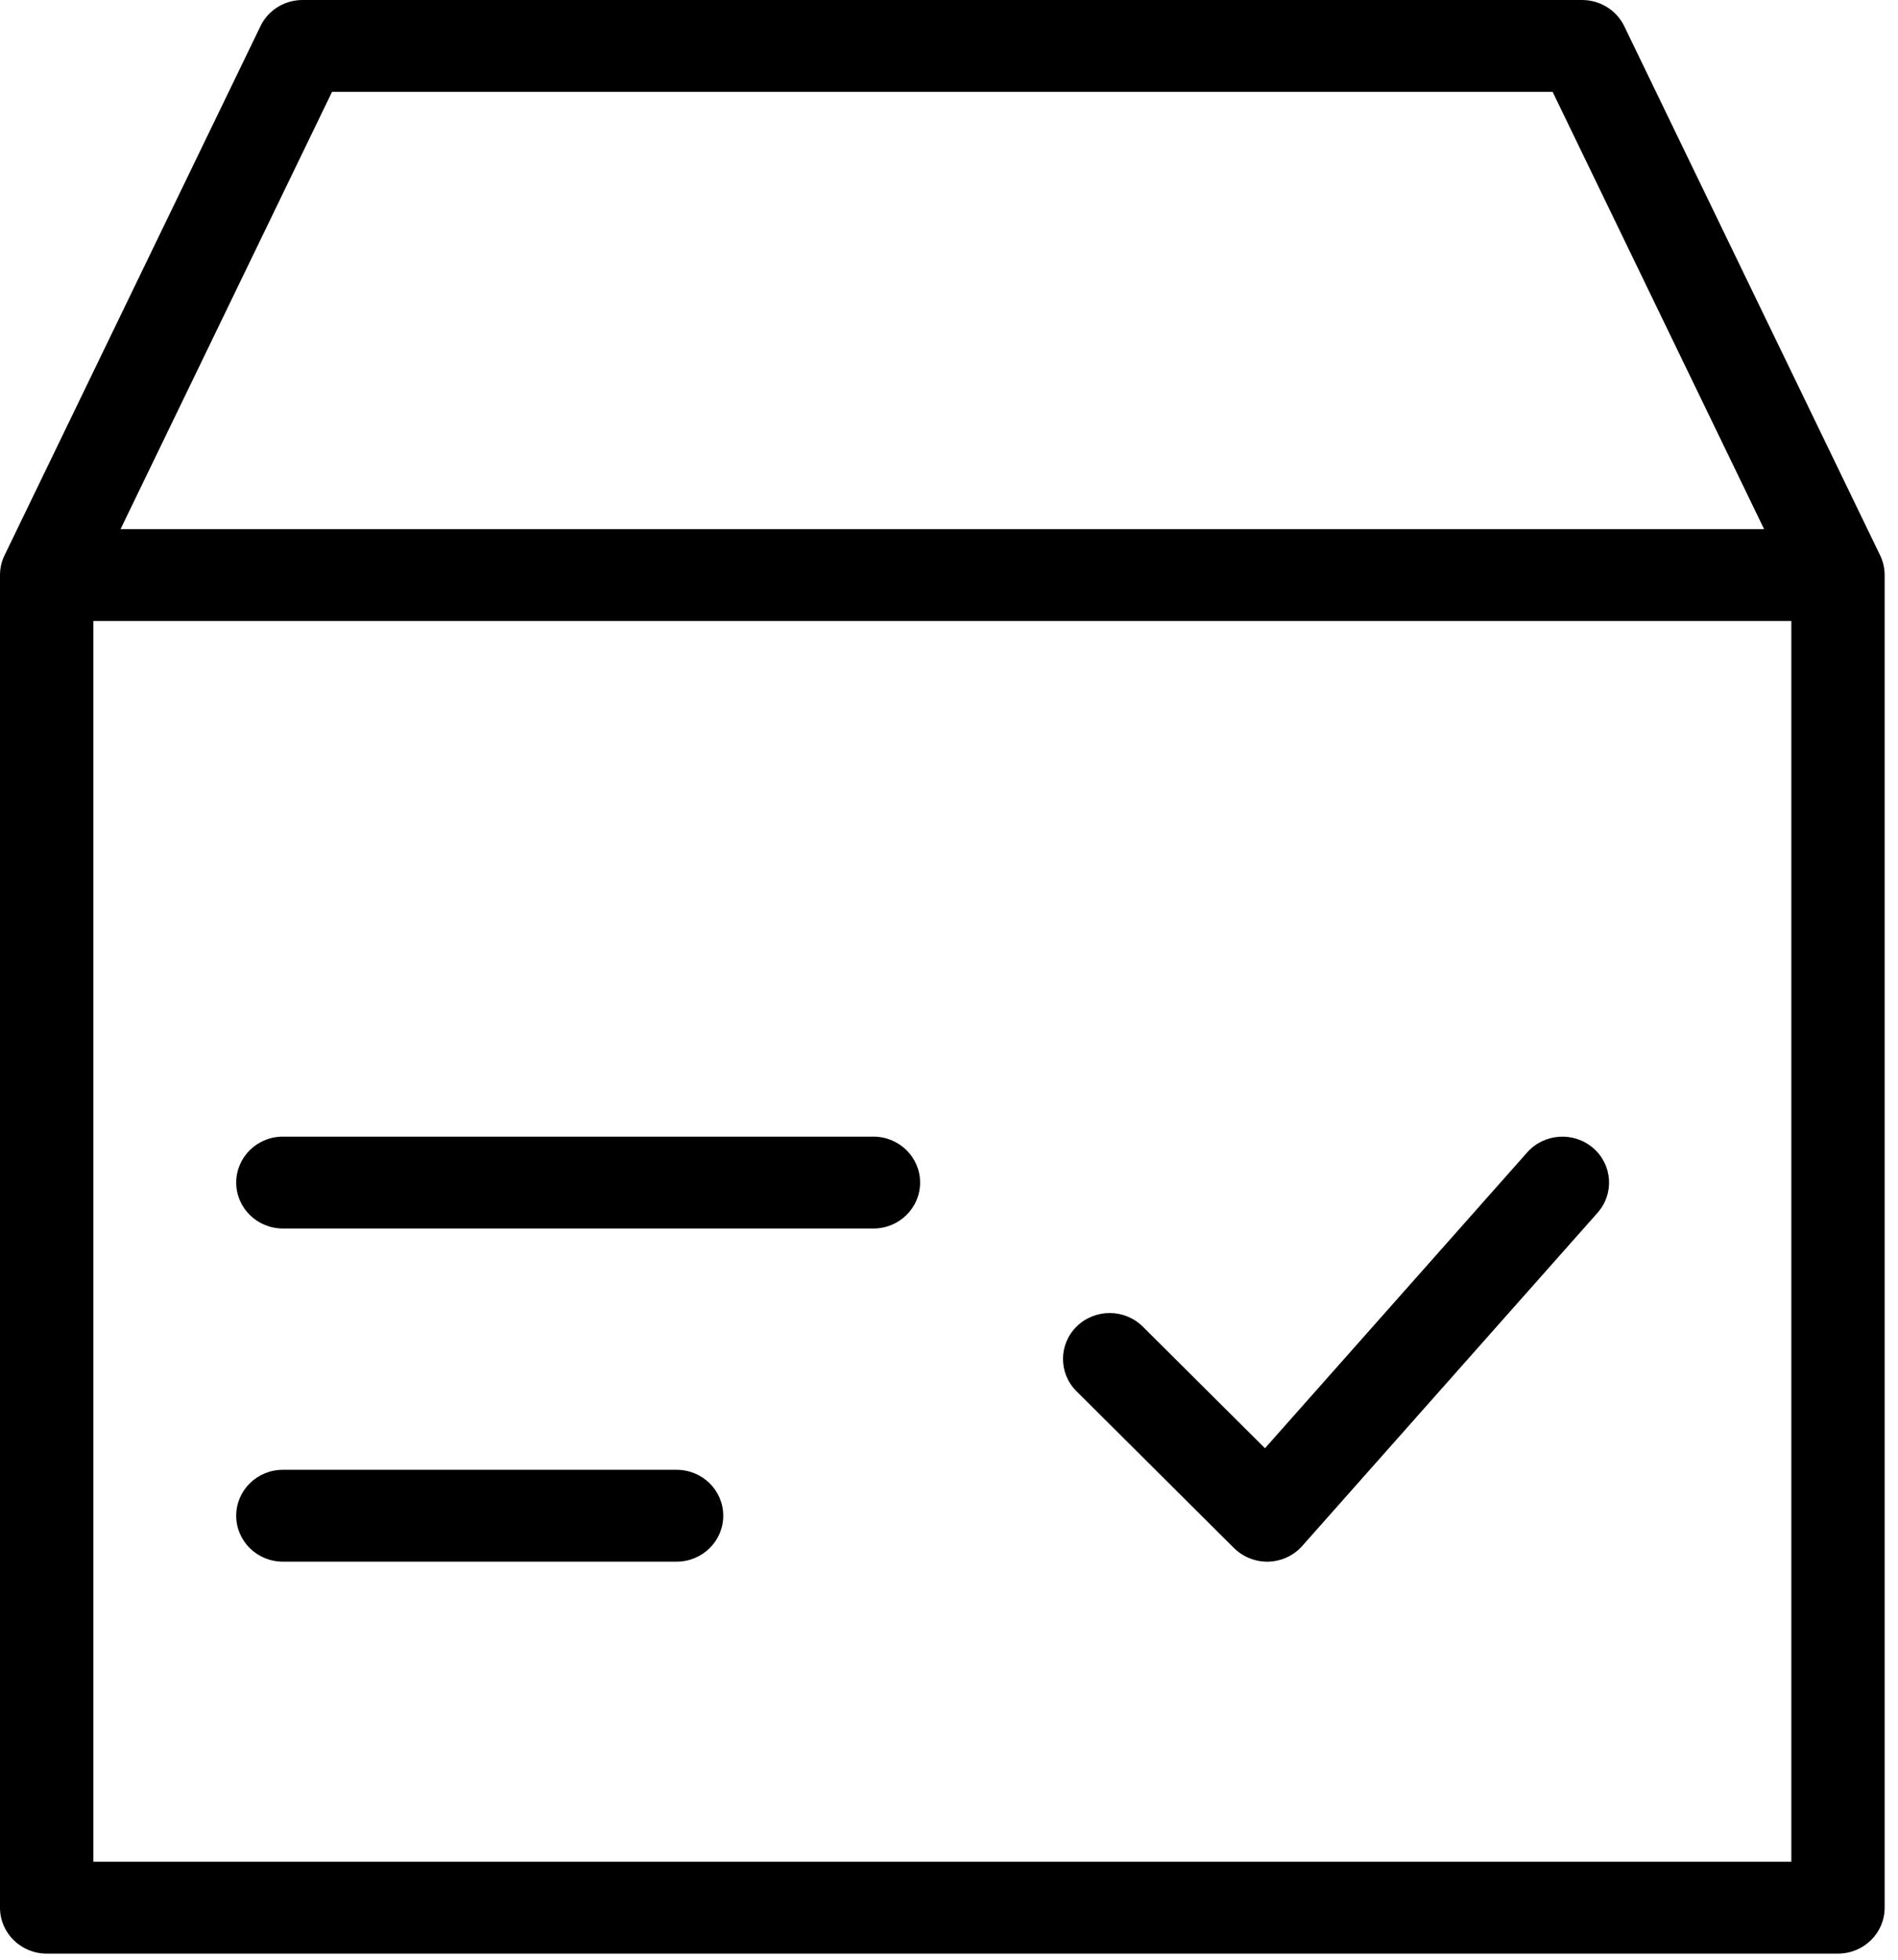 <svg width="31" height="32" viewBox="0 0 31 32" fill="none" xmlns="http://www.w3.org/2000/svg">
<g clip-path="url(#clip0_1_417)">
<path d="M25.84 0C26.134 0 26.402 0.166 26.529 0.428L30.708 9.068C30.757 9.168 30.782 9.279 30.782 9.39V31.15C30.782 31.564 30.441 31.9 30.02 31.9H0.762C0.341 31.9 0 31.564 0 31.15V9.39C0 9.279 0.025 9.168 0.074 9.068L4.254 0.428L4.279 0.38C4.414 0.146 4.666 0 4.942 0H25.84ZM1.525 30.4H29.258V10.14H1.525V30.4ZM11.051 24C11.472 24 11.813 24.336 11.813 24.75C11.813 25.164 11.472 25.5 11.051 25.5H4.62C4.199 25.5 3.858 25.164 3.858 24.75C3.858 24.336 4.199 24 4.62 24H11.051ZM24.944 18.817C25.221 18.505 25.703 18.473 26.02 18.745C26.337 19.017 26.37 19.491 26.093 19.803L21.27 25.243C21.131 25.4 20.932 25.493 20.72 25.5C20.508 25.506 20.303 25.425 20.154 25.277L17.582 22.717C17.286 22.423 17.289 21.948 17.588 21.657C17.887 21.366 18.37 21.368 18.666 21.663L20.661 23.648L24.944 18.817ZM14.266 18.56C14.687 18.56 15.028 18.896 15.028 19.31C15.028 19.724 14.687 20.06 14.266 20.06H4.62C4.199 20.06 3.858 19.724 3.858 19.31C3.858 18.896 4.199 18.56 4.62 18.56H14.266ZM1.969 8.64H28.813L25.359 1.5H5.423L1.969 8.64Z" fill="black"/>
</g>
<defs>
<clipPath id="clip0_1_417">
<rect width="31" height="32" fill="white"/>
</clipPath>
</defs>
</svg>
